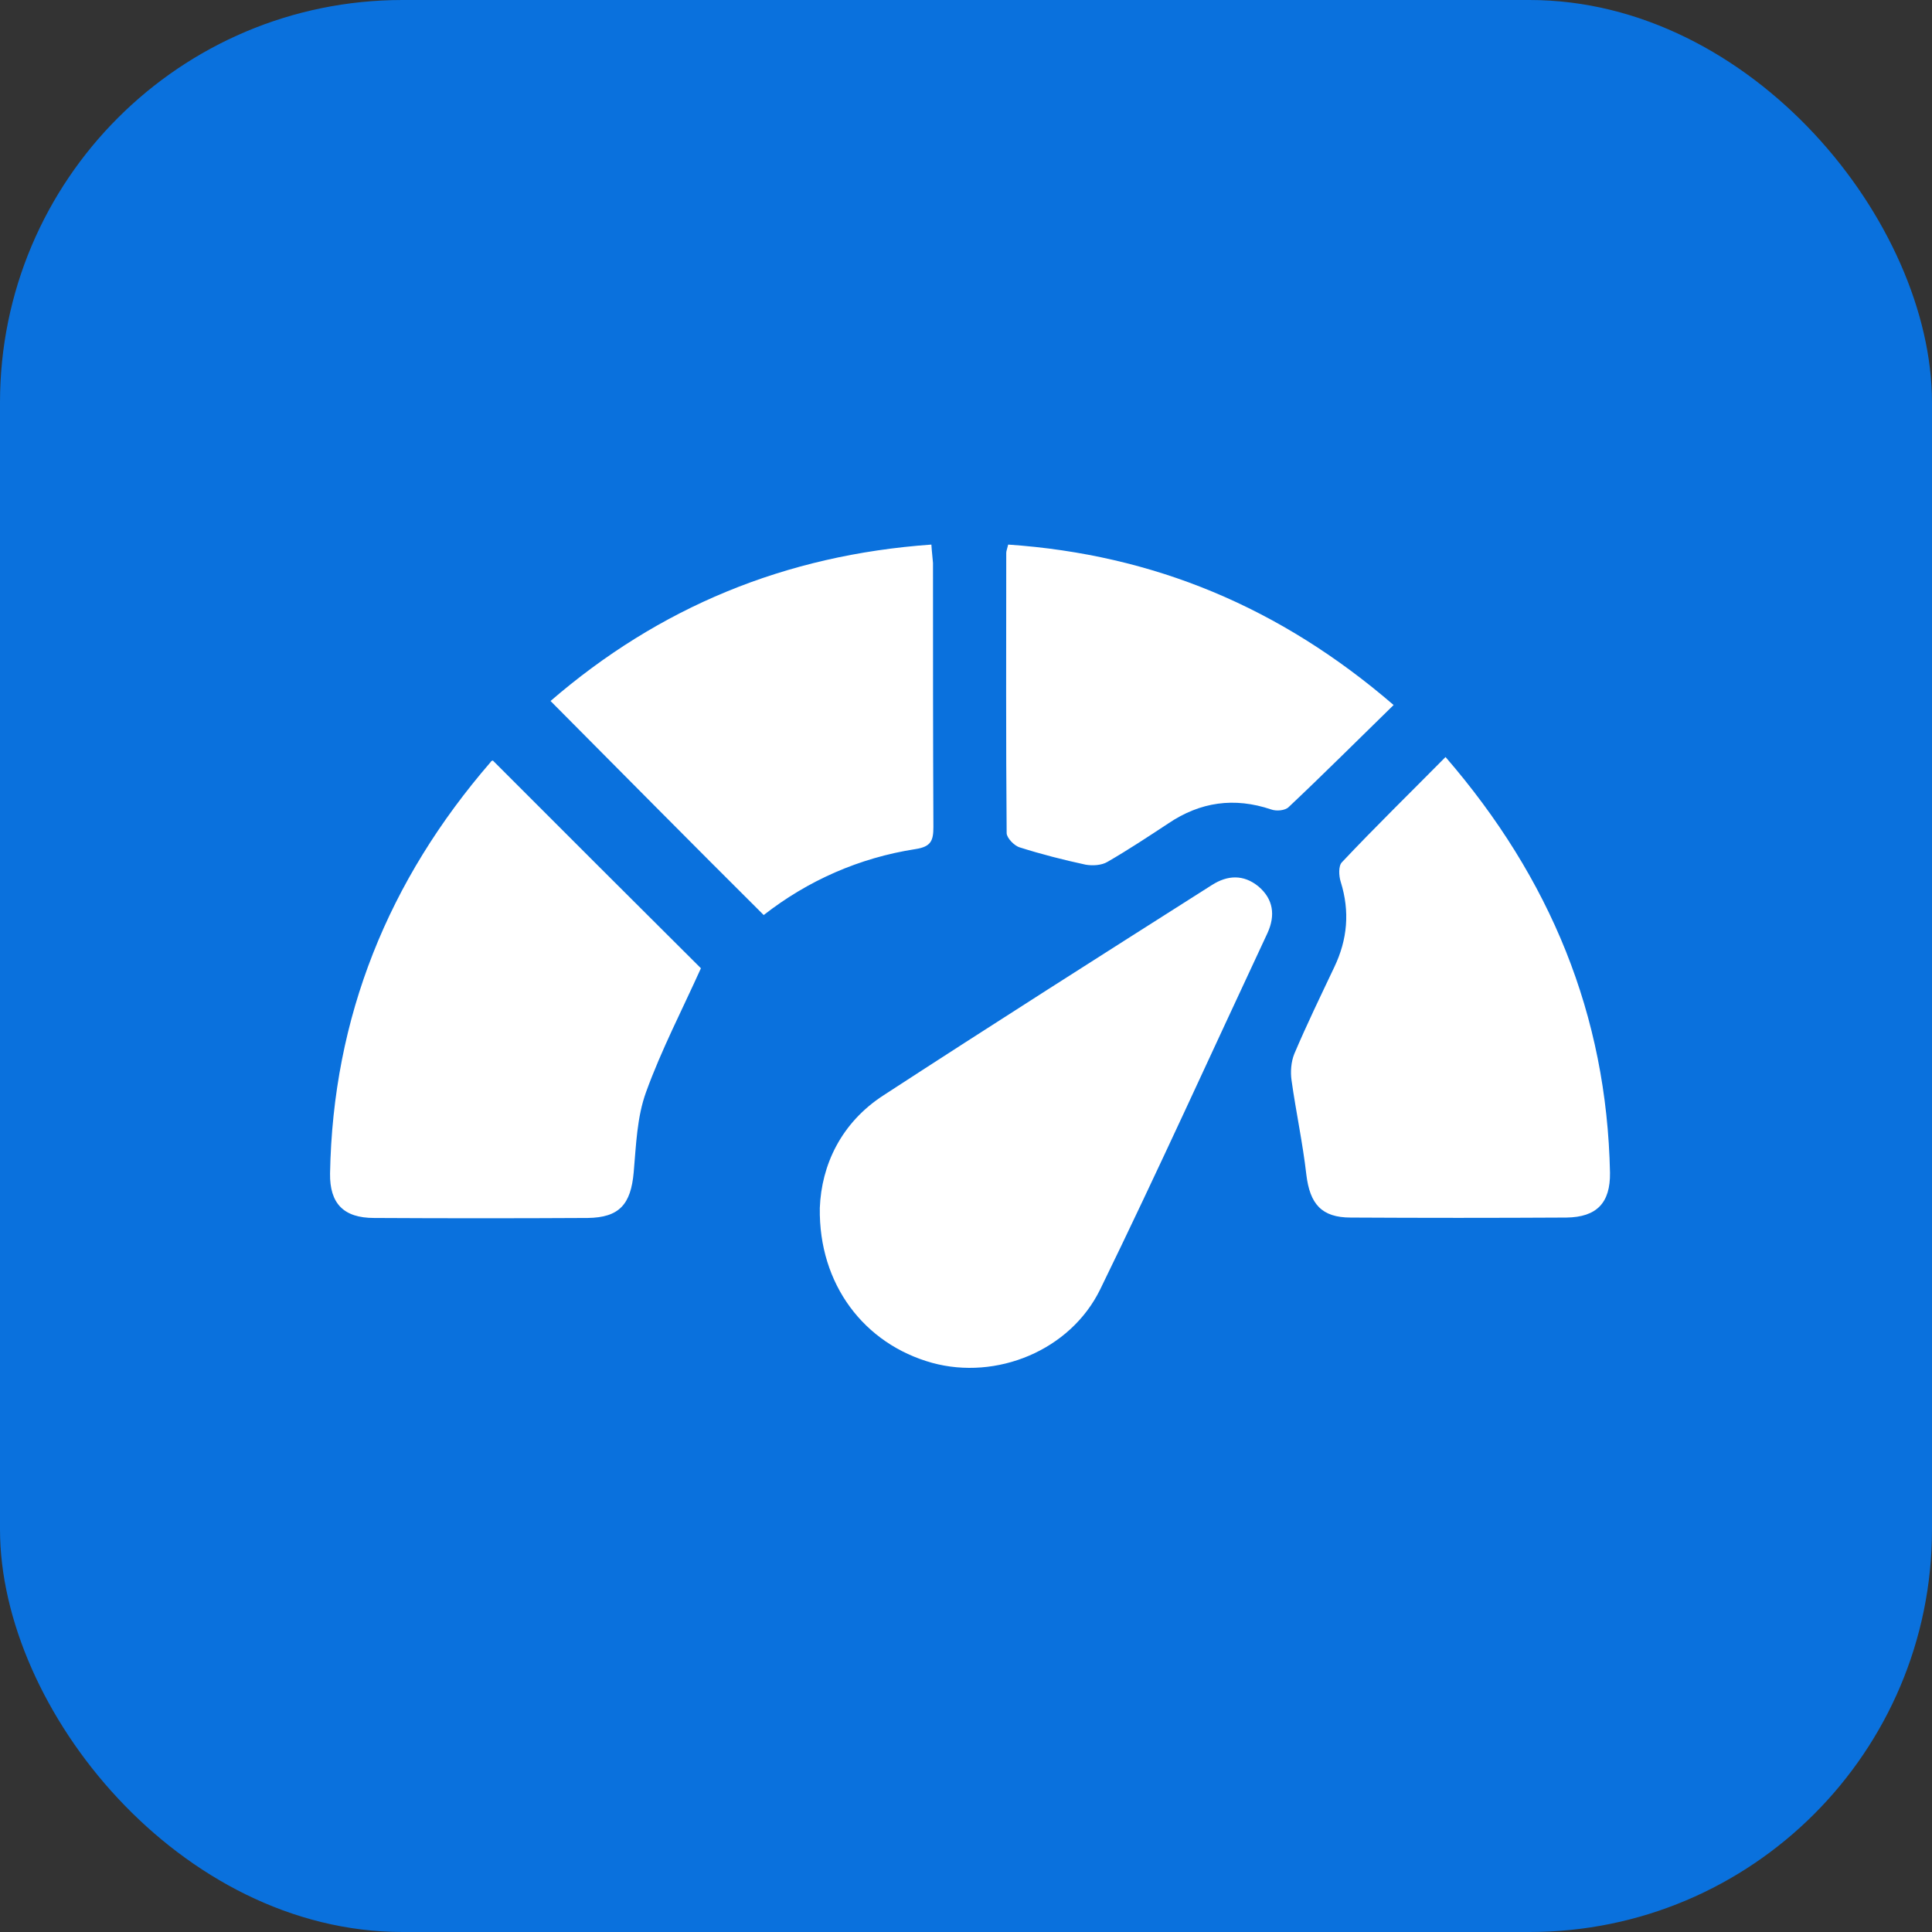 <svg width="24" height="24" viewBox="0 0 24 24" fill="none" xmlns="http://www.w3.org/2000/svg">
<rect x="0" y="0" width="24" height="24" fill="#333333" stroke="none"/>
<g clip-path="url(#clip0_3821_4594)">
<rect width="24" height="24" rx="5" fill="#0A71DD"/>
<path d="M15.055 10.994C15.249 10.87 15.447 10.861 15.631 11.01C15.82 11.169 15.845 11.372 15.745 11.591C15.054 13.067 14.384 14.548 13.668 16.015C13.295 16.78 12.376 17.148 11.58 16.93C10.735 16.696 10.169 15.955 10.184 15.006C10.204 14.474 10.447 13.947 10.979 13.604C12.331 12.724 13.693 11.859 15.055 10.994ZM8.707 12.028C8.474 12.545 8.215 13.043 8.026 13.565C7.912 13.877 7.902 14.226 7.872 14.563C7.837 14.961 7.693 15.125 7.301 15.13C6.416 15.135 5.531 15.135 4.647 15.13C4.269 15.13 4.095 14.951 4.1 14.578C4.135 12.63 4.825 10.935 6.093 9.469C6.098 9.454 6.118 9.448 6.123 9.448C7.008 10.333 7.877 11.203 8.707 12.028ZM17.957 9.404C19.259 10.91 19.96 12.61 20 14.568C20.005 14.941 19.837 15.12 19.459 15.125C18.564 15.13 17.669 15.13 16.779 15.125C16.417 15.125 16.272 14.956 16.228 14.593C16.183 14.2 16.099 13.812 16.044 13.42C16.029 13.316 16.038 13.191 16.078 13.092C16.232 12.729 16.406 12.371 16.575 12.014C16.739 11.671 16.77 11.323 16.655 10.955C16.631 10.88 16.625 10.756 16.67 10.711C17.082 10.274 17.515 9.851 17.957 9.404ZM11.59 6.993C11.59 8.087 11.59 9.18 11.595 10.273C11.595 10.442 11.566 10.517 11.377 10.547C10.671 10.656 10.034 10.94 9.487 11.367C8.598 10.483 7.729 9.603 6.839 8.708C8.186 7.545 9.751 6.894 11.57 6.765C11.575 6.854 11.585 6.924 11.59 6.993ZM12.524 6.765C14.334 6.889 15.905 7.545 17.312 8.758C16.864 9.195 16.441 9.618 16.009 10.025C15.964 10.07 15.855 10.079 15.79 10.055C15.333 9.901 14.91 9.961 14.513 10.229C14.264 10.393 14.016 10.557 13.758 10.706C13.684 10.751 13.569 10.756 13.485 10.741C13.211 10.682 12.937 10.612 12.669 10.527C12.6 10.508 12.505 10.408 12.505 10.349C12.495 9.191 12.5 8.027 12.5 6.869C12.5 6.844 12.51 6.824 12.524 6.765Z" fill="white"/>
</g>
<defs>
<clipPath id="clip0_3821_4594">
<rect width="24" height="24" fill="white"/>
</clipPath>
</defs>
</svg>
